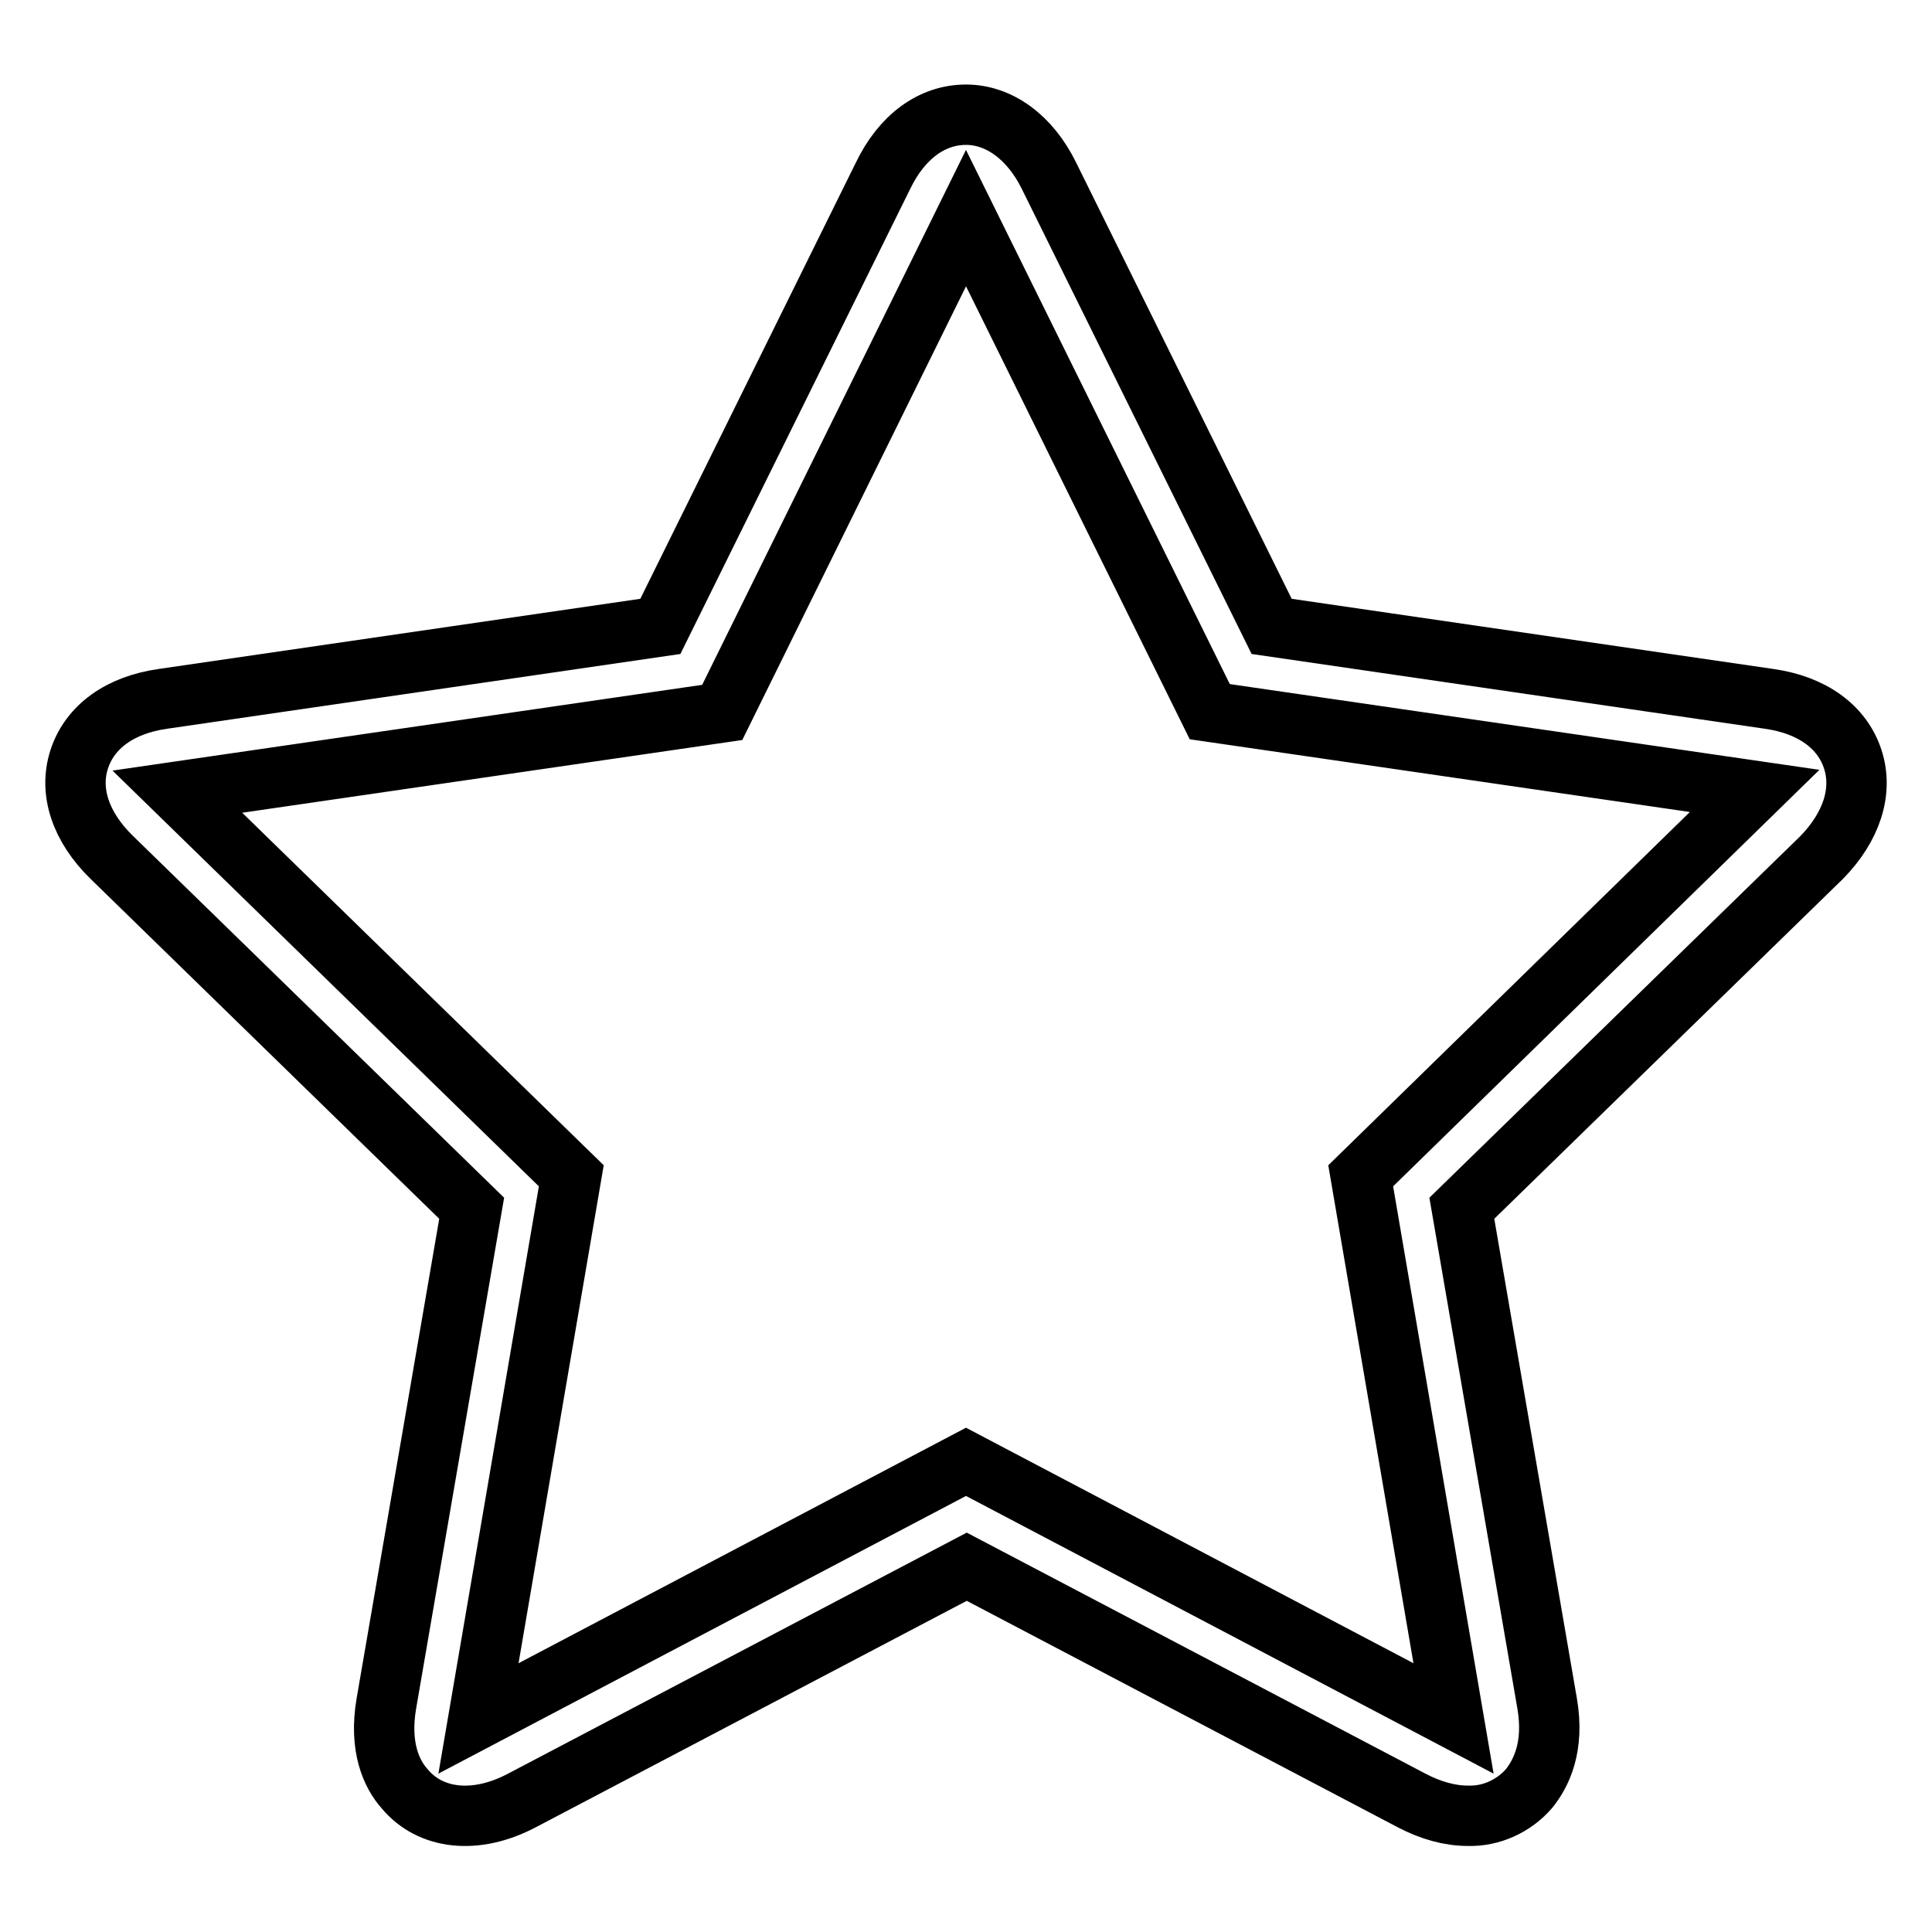 <?xml version="1.0" encoding="utf-8"?>
<!-- Svg Vector Icons : http://www.onlinewebfonts.com/icon -->
<!DOCTYPE svg PUBLIC "-//W3C//DTD SVG 1.1//EN" "http://www.w3.org/Graphics/SVG/1.1/DTD/svg11.dtd">
<svg version="1.1" xmlns="http://www.w3.org/2000/svg" xmlns:xlink="http://www.w3.org/1999/xlink" x="0px" y="0px" viewBox="0 0 256 256" enable-background="new 0 0 256 256" xml:space="preserve">
<g> <path stroke-width="8" fill-opacity="0" stroke="#000000"  d="M245.5,100.6c-1.4-4.3-5.4-7.2-11.1-8L168.5,83L139,23.3c-2.5-5.1-6.6-8.1-11-8.1c-4.5,0-8.5,2.9-11,8.1 L87.5,83l-65.9,9.6c-5.7,0.8-9.7,3.7-11.1,8c-1.4,4.3,0.2,9,4.3,13l47.7,46.5l-11.3,65.6c-1,5.8,0.7,9.4,2.4,11.3 c3.4,4.1,9.4,4.8,15.5,1.6l59-31l59,31c2.5,1.3,5,2,7.4,2c3.1,0.1,6.1-1.3,8.1-3.6c1.6-2,3.4-5.5,2.4-11.3l-11.3-65.6l47.7-46.5 C245.3,109.6,246.9,104.9,245.5,100.6L245.5,100.6z M180.3,155.8l12.3,71.9l-64.6-34l-64.6,34l12.3-71.9l-52.2-50.9l72.2-10.5 L128,28.9l32.3,65.4l72.2,10.5L180.3,155.8L180.3,155.8z"/></g>
</svg>